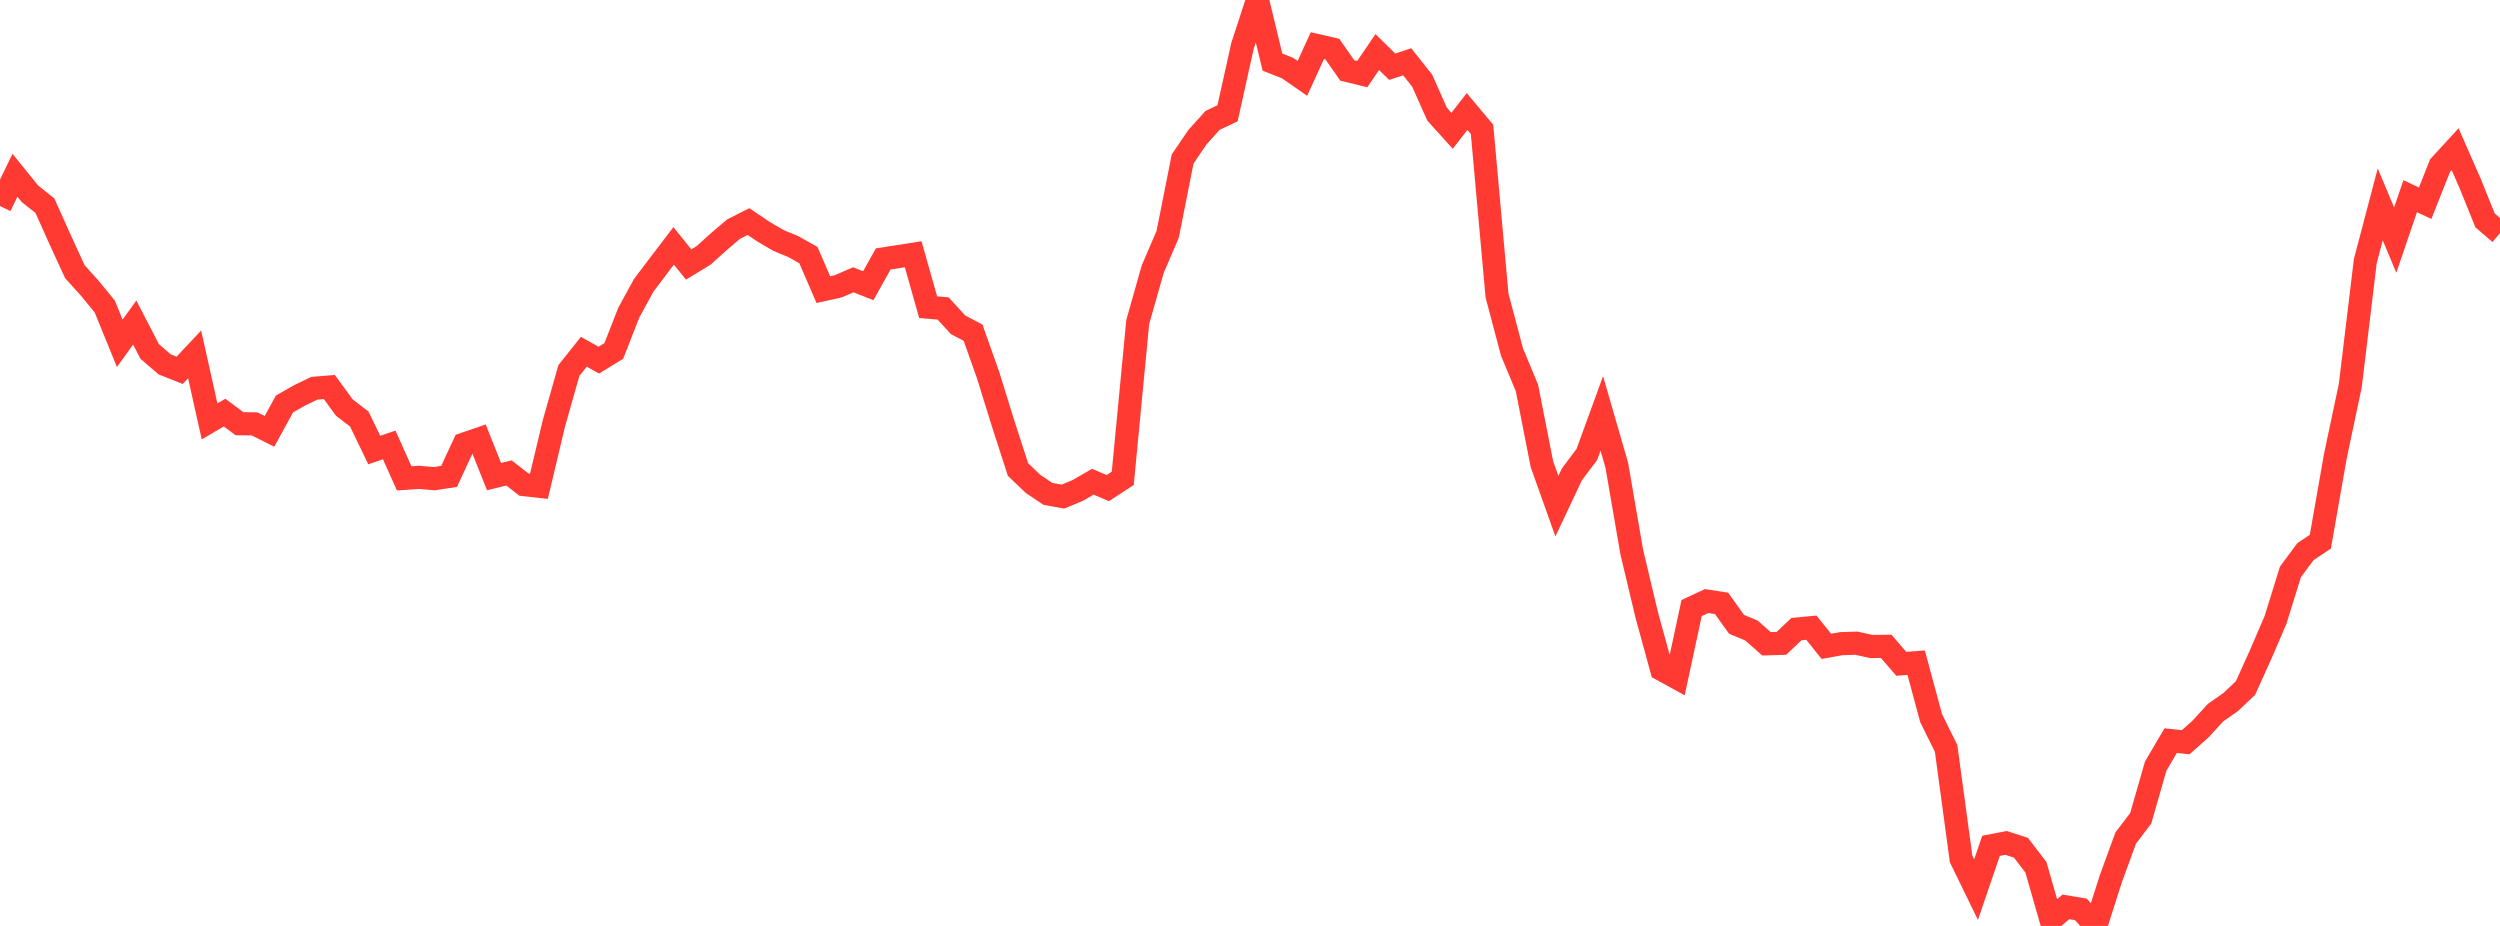 <?xml version="1.0" standalone="no"?>
<!DOCTYPE svg PUBLIC "-//W3C//DTD SVG 1.1//EN" "http://www.w3.org/Graphics/SVG/1.1/DTD/svg11.dtd">

<svg width="135" height="50" viewBox="0 0 135 50" preserveAspectRatio="none" 
  xmlns="http://www.w3.org/2000/svg"
  xmlns:xlink="http://www.w3.org/1999/xlink">


<polyline points="0.0, 11.126 0.808, 9.463 1.617, 10.464 2.425, 11.107 3.234, 12.911 4.042, 14.671 4.85, 15.566 5.659, 16.555 6.467, 18.539 7.275, 17.417 8.084, 18.98 8.892, 19.676 9.701, 19.996 10.509, 19.136 11.317, 22.755 12.126, 22.281 12.934, 22.882 13.743, 22.889 14.551, 23.295 15.359, 21.816 16.168, 21.355 16.976, 20.964 17.784, 20.9 18.593, 22.007 19.401, 22.627 20.21, 24.302 21.018, 24.027 21.826, 25.831 22.635, 25.777 23.443, 25.85 24.251, 25.725 25.06, 23.982 25.868, 23.705 26.677, 25.737 27.485, 25.539 28.293, 26.168 29.102, 26.258 29.91, 22.865 30.719, 20.01 31.527, 18.994 32.335, 19.447 33.144, 18.953 33.952, 16.888 34.76, 15.407 35.569, 14.338 36.377, 13.277 37.186, 14.282 37.994, 13.793 38.802, 13.062 39.611, 12.373 40.419, 11.965 41.228, 12.511 42.036, 12.986 42.844, 13.319 43.653, 13.776 44.461, 15.64 45.269, 15.459 46.078, 15.109 46.886, 15.428 47.695, 13.982 48.503, 13.856 49.311, 13.731 50.12, 16.587 50.928, 16.658 51.737, 17.54 52.545, 17.964 53.353, 20.242 54.162, 22.85 54.97, 25.351 55.778, 26.126 56.587, 26.669 57.395, 26.817 58.204, 26.481 59.012, 26.013 59.82, 26.358 60.629, 25.831 61.437, 17.391 62.246, 14.535 63.054, 12.656 63.862, 8.584 64.671, 7.397 65.479, 6.501 66.287, 6.118 67.096, 2.472 67.904, 0.0 68.713, 3.355 69.521, 3.672 70.329, 4.234 71.138, 2.464 71.946, 2.649 72.754, 3.806 73.563, 4.002 74.371, 2.812 75.18, 3.603 75.988, 3.336 76.796, 4.355 77.605, 6.167 78.413, 7.063 79.222, 6.022 80.03, 6.986 80.838, 15.953 81.647, 19.008 82.455, 20.949 83.263, 25.063 84.072, 27.333 84.88, 25.619 85.689, 24.541 86.497, 22.325 87.305, 25.117 88.114, 29.804 88.922, 33.205 89.731, 36.152 90.539, 36.595 91.347, 32.836 92.156, 32.457 92.964, 32.582 93.772, 33.712 94.581, 34.049 95.389, 34.765 96.198, 34.74 97.006, 33.972 97.814, 33.895 98.623, 34.903 99.431, 34.758 100.24, 34.732 101.048, 34.911 101.856, 34.902 102.665, 35.845 103.473, 35.786 104.281, 38.78 105.09, 40.413 105.898, 46.379 106.707, 48.04 107.515, 45.675 108.323, 45.518 109.132, 45.778 109.94, 46.834 110.749, 49.657 111.557, 48.971 112.365, 49.106 113.174, 50.0 113.982, 47.46 114.79, 45.251 115.599, 44.187 116.407, 41.372 117.216, 39.993 118.024, 40.082 118.832, 39.366 119.641, 38.48 120.449, 37.917 121.257, 37.153 122.066, 35.362 122.874, 33.488 123.683, 30.882 124.491, 29.792 125.299, 29.251 126.108, 24.642 126.916, 20.817 127.725, 14.106 128.533, 11.036 129.341, 12.967 130.15, 10.593 130.958, 10.975 131.766, 8.935 132.575, 8.054 133.383, 9.896 134.192, 11.898 135.0, 12.594" fill="none" stroke="#ff3a33" stroke-width="1.25"/>

</svg>